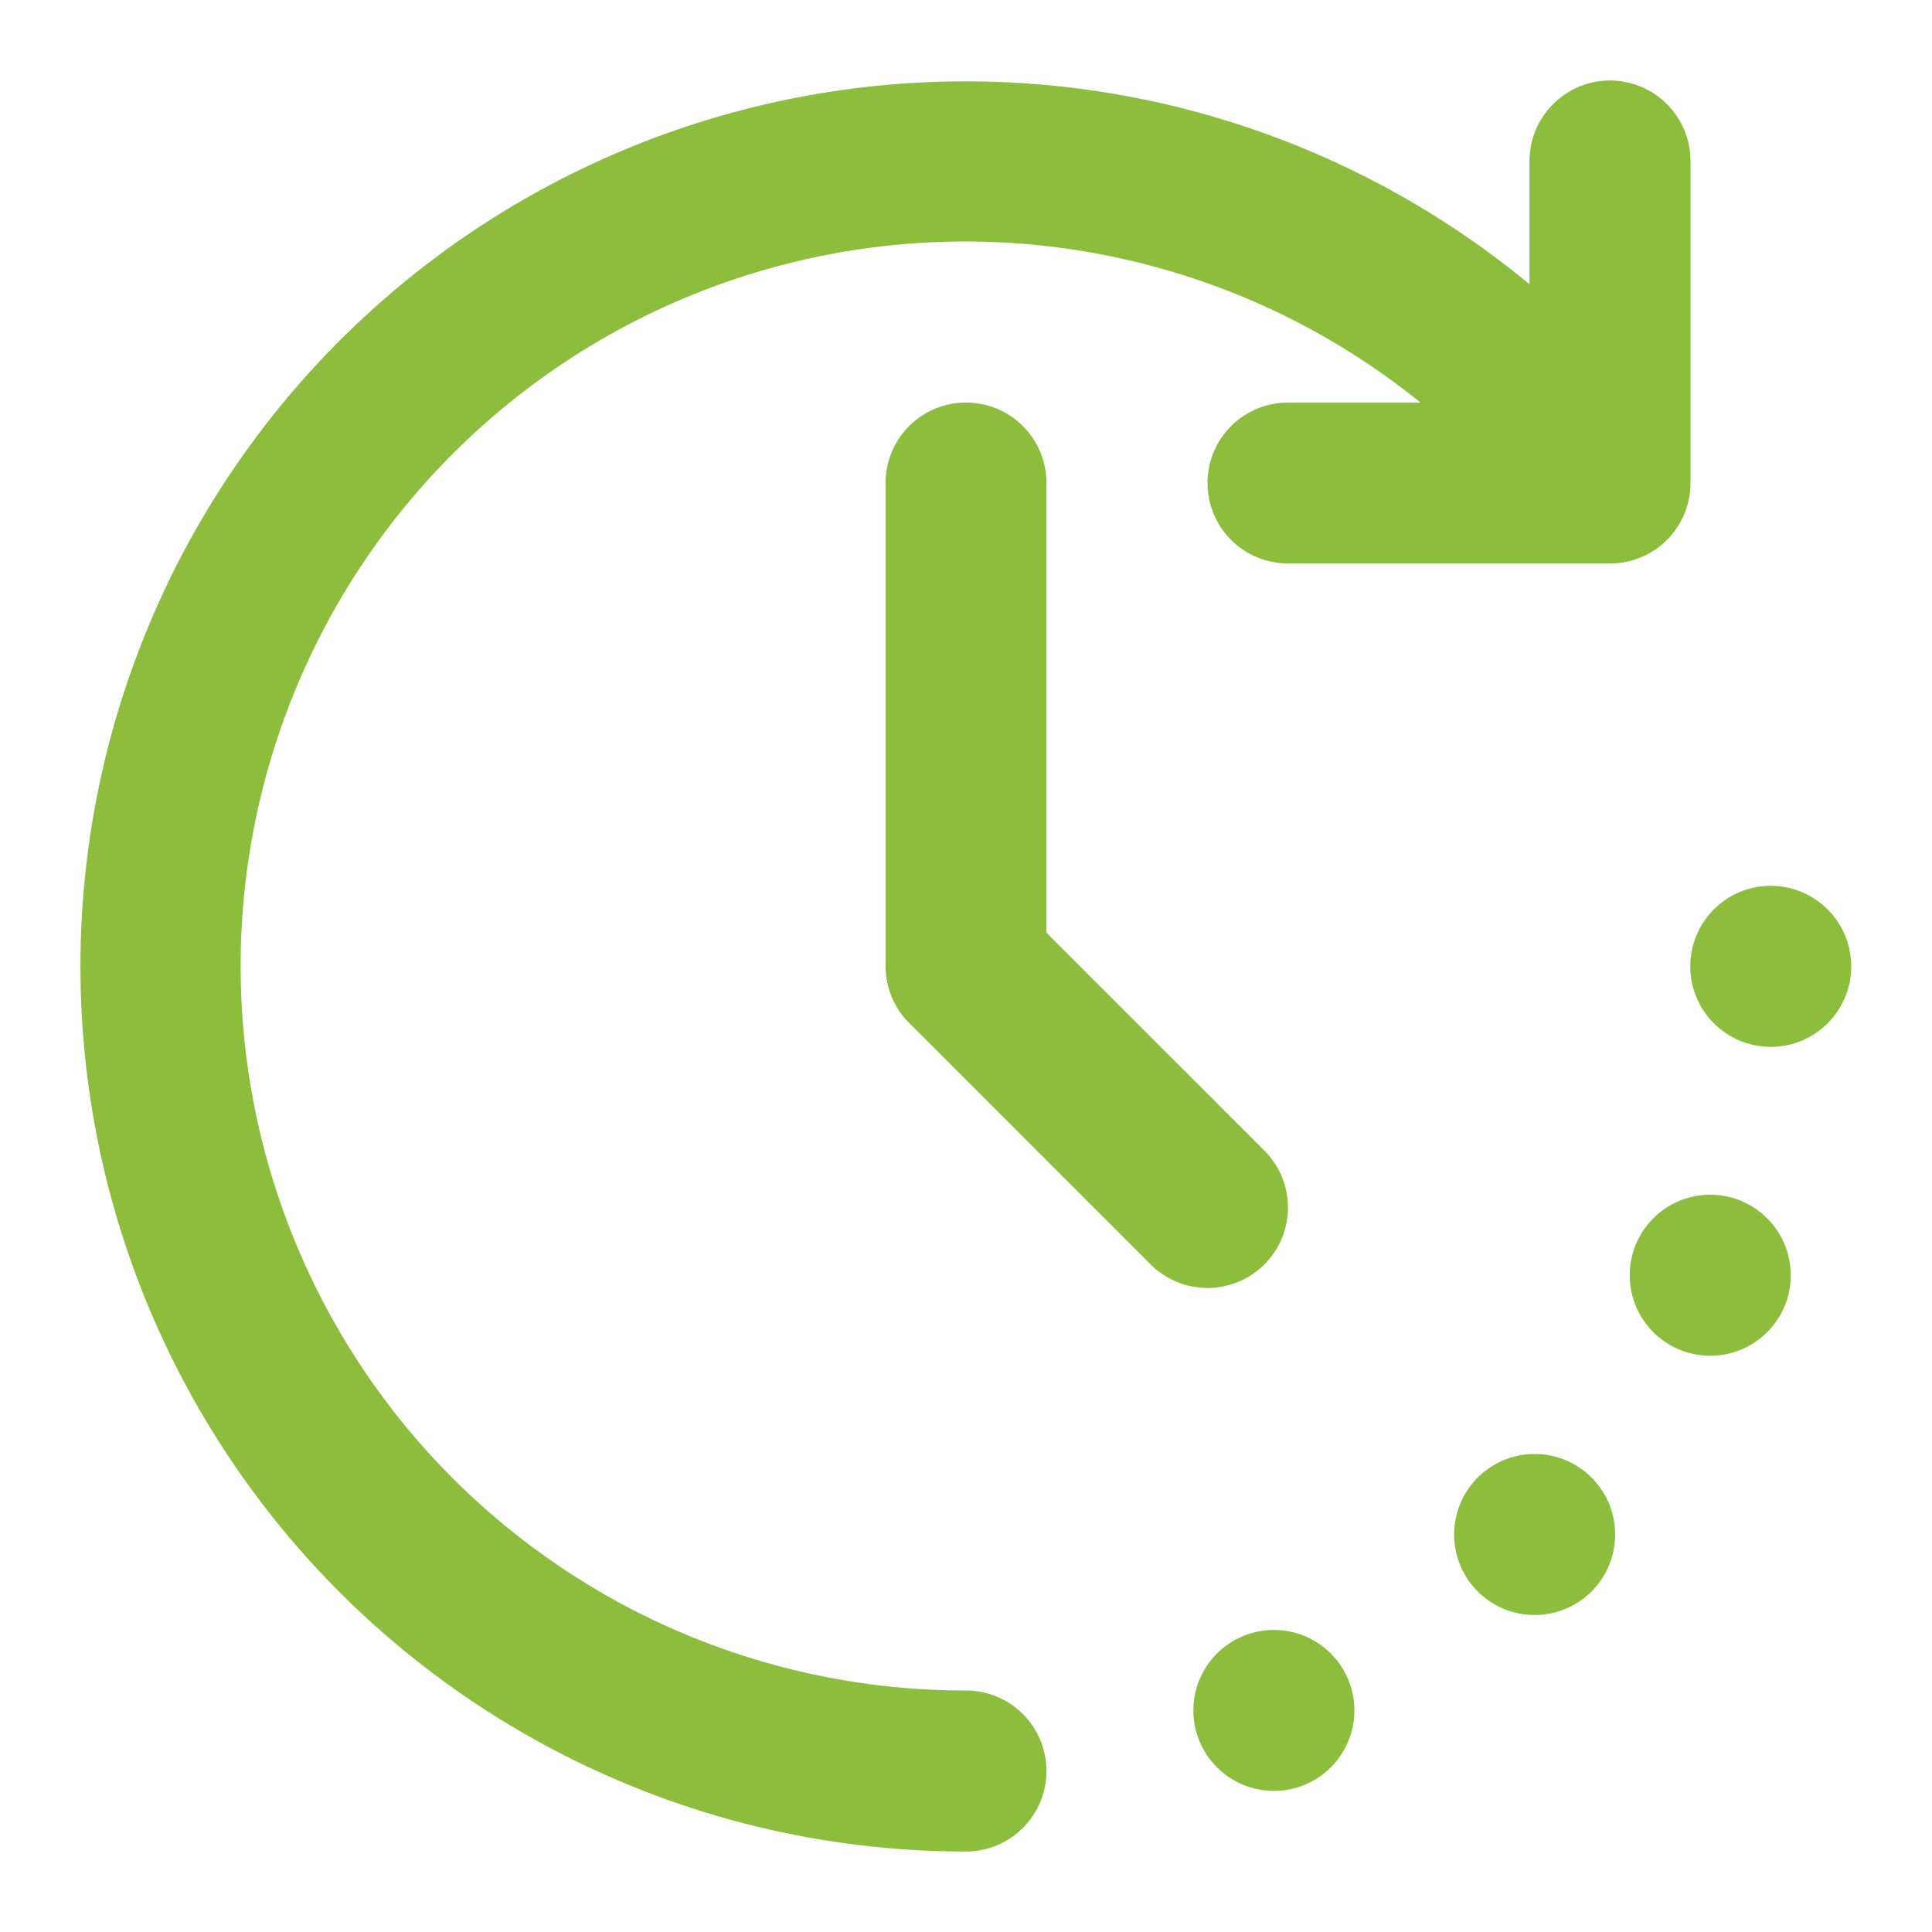 <?xml version="1.0" encoding="UTF-8"?> <svg xmlns="http://www.w3.org/2000/svg" width="26" height="26" viewBox="0 0 26 26" fill="none"> <path d="M23.015 18.245C23.614 18.245 24.099 17.76 24.099 17.162C24.099 16.563 23.614 16.078 23.015 16.078C22.417 16.078 21.932 16.563 21.932 17.162C21.932 17.76 22.417 18.245 23.015 18.245Z" fill="#8CBD3D"></path> <path d="M20.652 21.734C21.251 21.734 21.736 21.249 21.736 20.651C21.736 20.052 21.251 19.567 20.652 19.567C20.054 19.567 19.569 20.052 19.569 20.651C19.569 21.249 20.054 21.734 20.652 21.734Z" fill="#8CBD3D"></path> <path d="M23.83 14.088C24.428 14.088 24.913 13.603 24.913 13.005C24.913 12.406 24.428 11.921 23.83 11.921C23.232 11.921 22.747 12.406 22.747 13.005C22.747 13.603 23.232 14.088 23.83 14.088Z" fill="#8CBD3D"></path> <path d="M17.144 24.101C17.742 24.101 18.227 23.616 18.227 23.018C18.227 22.42 17.742 21.935 17.144 21.935C16.545 21.935 16.06 22.42 16.06 23.018C16.06 23.616 16.545 24.101 17.144 24.101Z" fill="#8CBD3D"></path> <path d="M13 22.75C11.44 22.752 9.902 22.379 8.515 21.664C7.129 20.948 5.934 19.91 5.032 18.637C4.13 17.363 3.547 15.892 3.332 14.347C3.116 12.802 3.275 11.227 3.794 9.756C4.313 8.284 5.178 6.959 6.315 5.891C7.453 4.823 8.83 4.044 10.332 3.619C11.833 3.194 13.414 3.135 14.943 3.448C16.472 3.761 17.903 4.436 19.116 5.417H17.333C17.046 5.417 16.77 5.531 16.567 5.734C16.364 5.937 16.25 6.213 16.25 6.5C16.25 6.787 16.364 7.063 16.567 7.266C16.77 7.469 17.046 7.583 17.333 7.583H21.667C21.954 7.583 22.23 7.469 22.433 7.266C22.636 7.063 22.75 6.787 22.75 6.5V2.167C22.75 1.88 22.636 1.604 22.433 1.401C22.23 1.198 21.954 1.083 21.667 1.083C21.379 1.083 21.104 1.198 20.901 1.401C20.697 1.604 20.583 1.88 20.583 2.167V3.825C19.11 2.607 17.365 1.762 15.497 1.36C13.628 0.959 11.69 1.013 9.846 1.518C8.003 2.023 6.308 2.964 4.905 4.262C3.502 5.56 2.432 7.177 1.785 8.976C1.138 10.774 0.934 12.702 1.189 14.597C1.444 16.491 2.152 18.296 3.252 19.859C4.352 21.423 5.811 22.698 7.508 23.578C9.205 24.459 11.088 24.918 13 24.917C13.287 24.917 13.563 24.803 13.766 24.599C13.969 24.396 14.083 24.121 14.083 23.834C14.083 23.546 13.969 23.271 13.766 23.067C13.563 22.864 13.287 22.75 13 22.75Z" fill="#8CBD3D"></path> <path d="M17.016 17.016C17.219 16.813 17.333 16.538 17.333 16.25C17.333 15.963 17.219 15.688 17.016 15.484L14.083 12.552V6.5C14.083 6.213 13.969 5.937 13.766 5.734C13.563 5.531 13.287 5.417 13 5.417C12.713 5.417 12.437 5.531 12.234 5.734C12.031 5.937 11.917 6.213 11.917 6.5V13C11.917 13.288 12.031 13.563 12.234 13.766L15.484 17.016C15.687 17.219 15.963 17.333 16.25 17.333C16.537 17.333 16.813 17.219 17.016 17.016Z" fill="#8CBD3D"></path> </svg> 